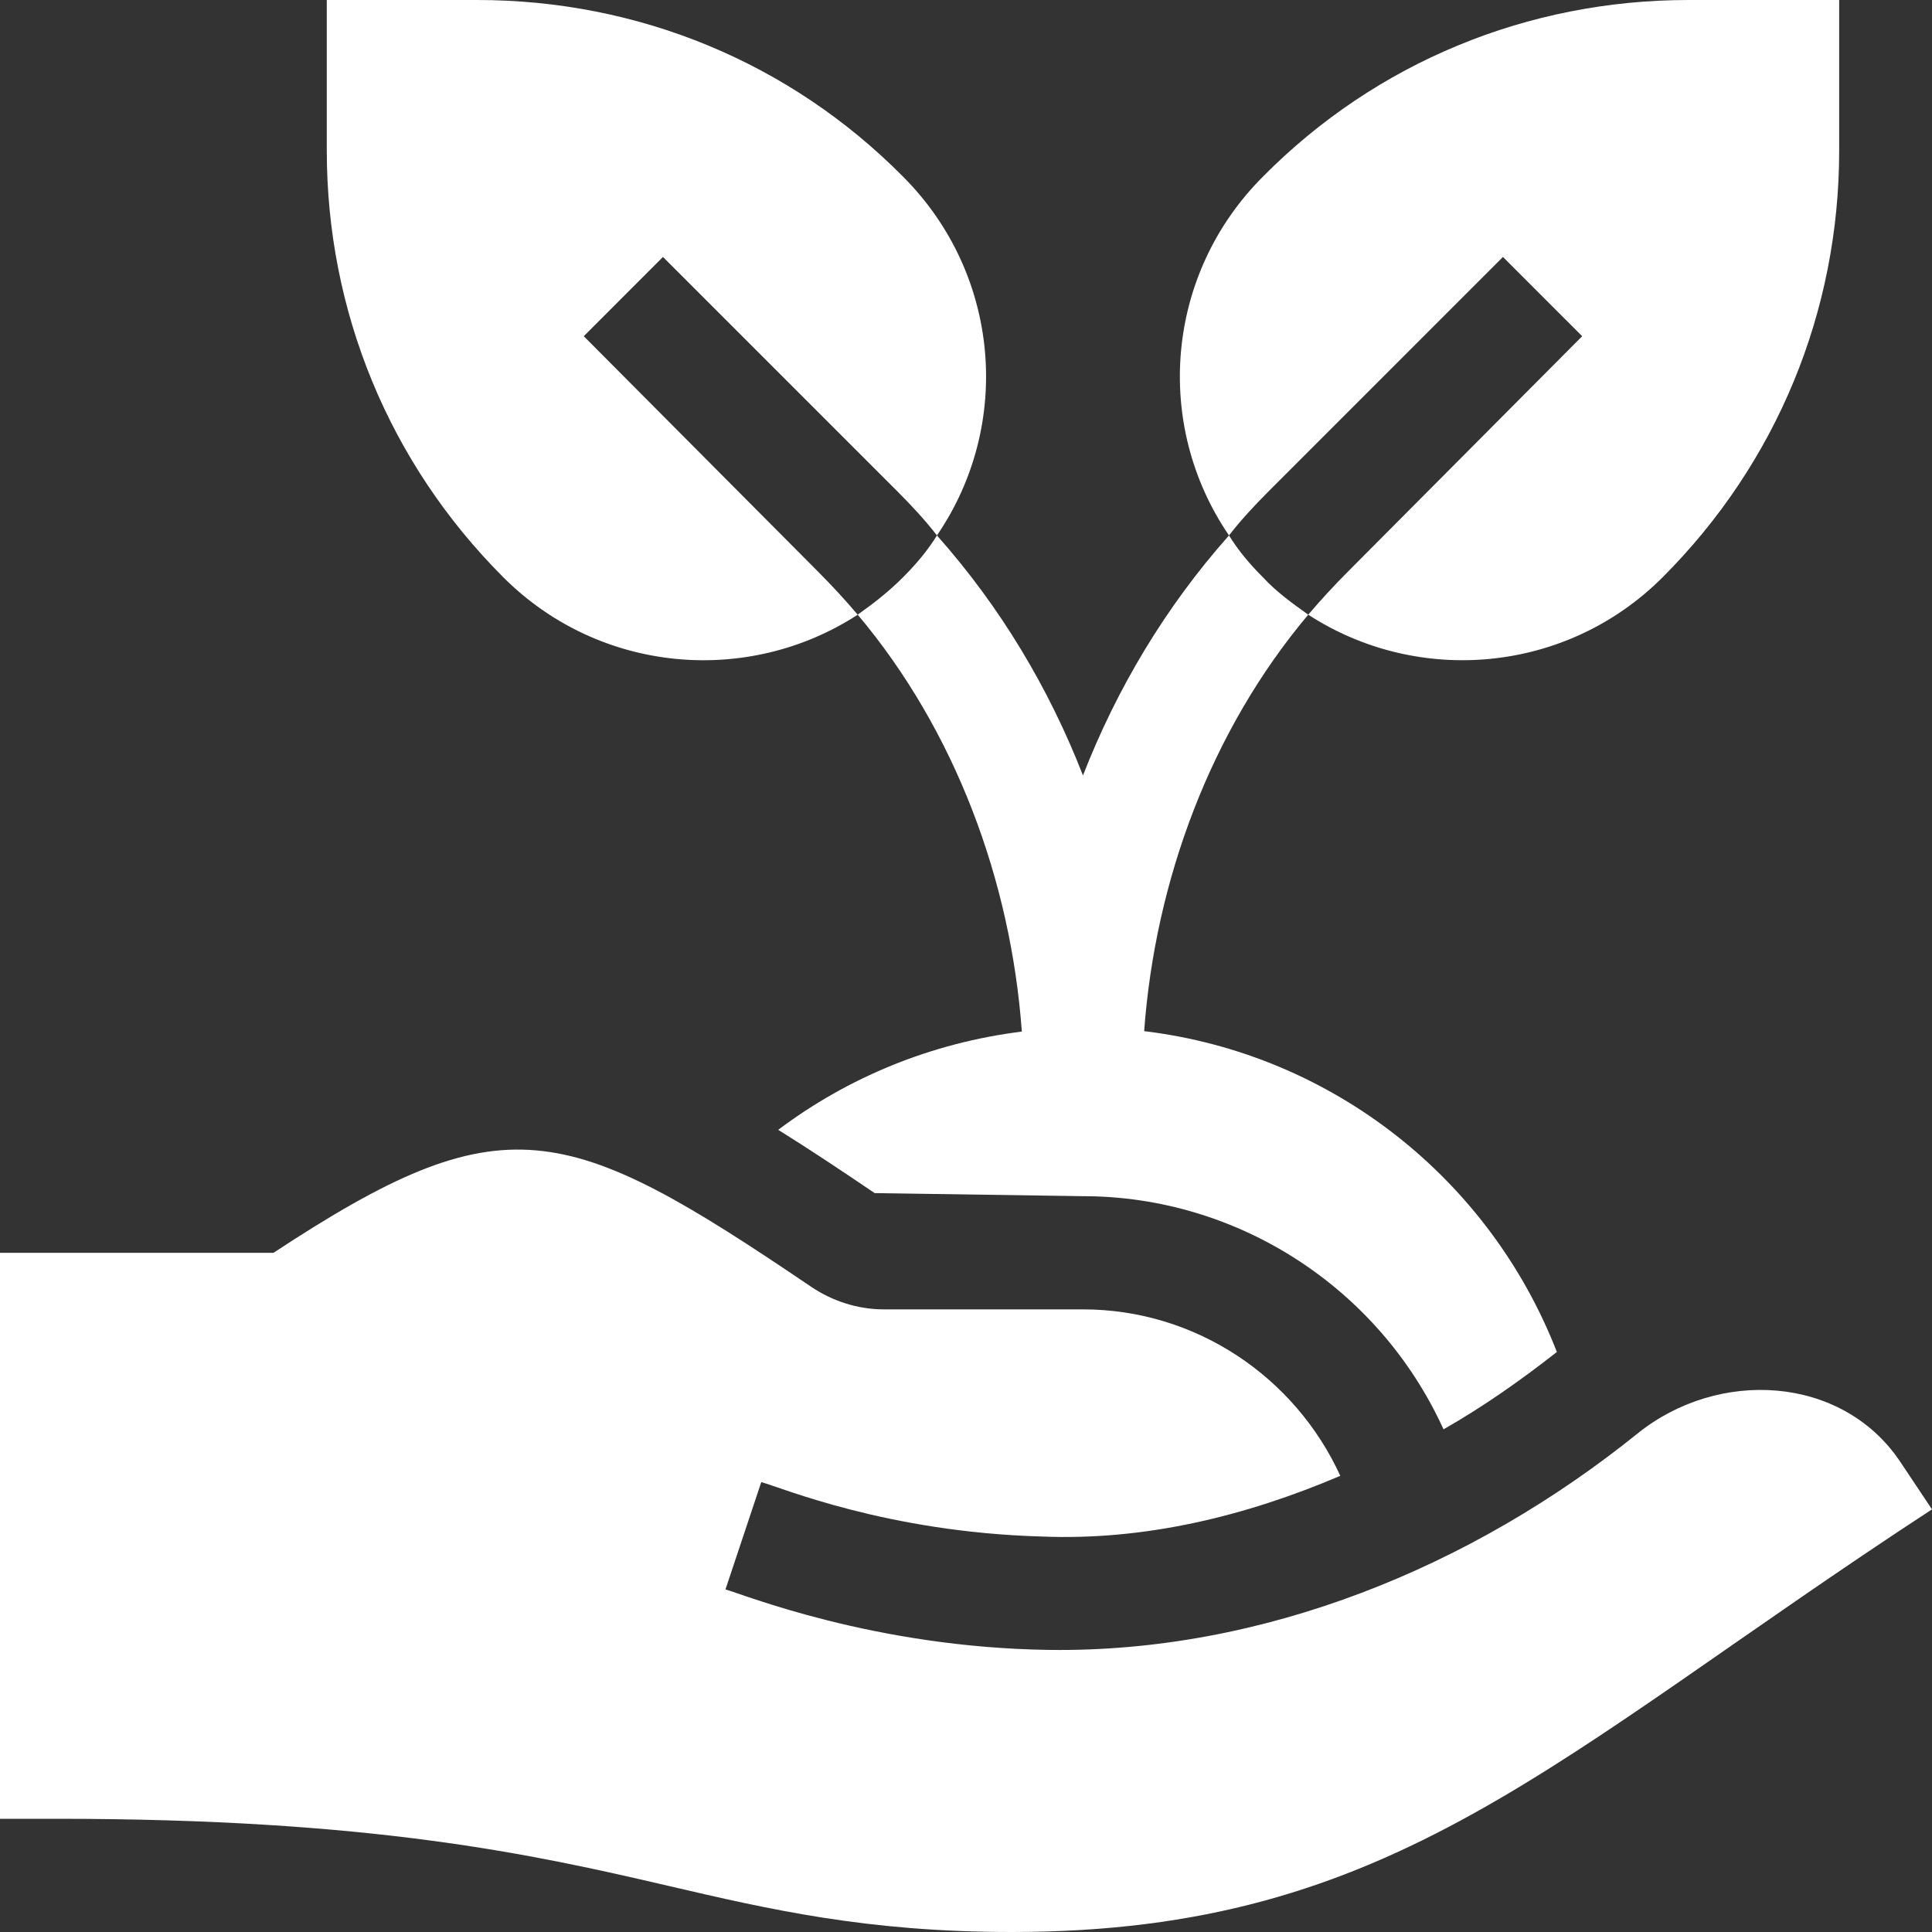 <svg width="70" height="70" viewBox="0 0 70 70" fill="none" xmlns="http://www.w3.org/2000/svg">
<rect x="0" y="0" width="70" height="70" fill="#333333" stroke="none"/>
<path d="M21.151 12.181L24.021 9.31L32.512 17.801C33.045 18.334 33.537 18.867 33.947 19.4C36.695 15.381 36.244 9.926 32.717 6.398C28.615 2.256 23.119 0 17.295 0H11.84V5.455C11.84 11.279 14.096 16.775 18.238 20.918C21.724 24.404 27.098 24.856 31.076 22.272C30.625 21.738 30.133 21.205 29.6 20.672L21.151 12.181ZM54.455 9.31L57.326 12.181L48.877 20.672C48.344 21.205 47.852 21.738 47.4 22.271C51.379 24.855 56.752 24.404 60.238 20.918C64.381 16.775 66.637 11.279 66.637 5.455V0H61.181C55.357 0 49.861 2.256 45.76 6.398C42.232 9.926 41.781 15.381 44.529 19.4C44.94 18.867 45.432 18.334 45.965 17.801L54.455 9.31Z" fill="white"/>
<path d="M45.76 20.918C45.267 20.425 44.857 19.933 44.529 19.4C42.232 21.984 40.469 24.937 39.238 28.096C38.008 24.937 36.244 21.984 33.947 19.4C33.619 19.933 33.209 20.425 32.717 20.918C32.184 21.451 31.651 21.861 31.076 22.271C34.611 26.468 36.627 31.915 37.023 37.376C33.737 37.786 30.721 39.036 28.196 40.936C29.296 41.62 30.448 42.386 31.69 43.228L39.238 43.34C44.83 43.34 49.955 46.648 52.292 51.767L52.302 51.787C53.72 50.98 55.084 50.024 56.408 48.985C53.989 42.756 48.309 38.189 41.455 37.36C41.854 31.905 43.87 26.464 47.4 22.271C46.826 21.861 46.252 21.451 45.76 20.918Z" fill="white"/>
<path d="M24.188 68.322C27.895 69.185 31.396 70 36.663 70C50.535 70 56.21 63.691 70 54.687C69.857 54.472 70.183 54.962 68.829 52.933C66.72 49.823 62.256 49.582 59.33 51.94C53.335 56.772 45.771 59.886 38.003 59.779C31.642 59.691 26.902 57.752 26.285 57.589L27.582 53.7C28.301 53.891 32.121 55.513 37.744 55.671C41.472 55.824 45.12 54.939 48.561 53.472C46.927 49.893 43.329 47.441 39.238 47.441H32.012C31.087 47.441 30.156 47.142 29.389 46.622C20.455 40.569 18.244 39.908 9.91 45.391H0V65.898H2.051C13.5 65.898 19.305 67.186 24.188 68.322Z" fill="white"/>
</svg>
